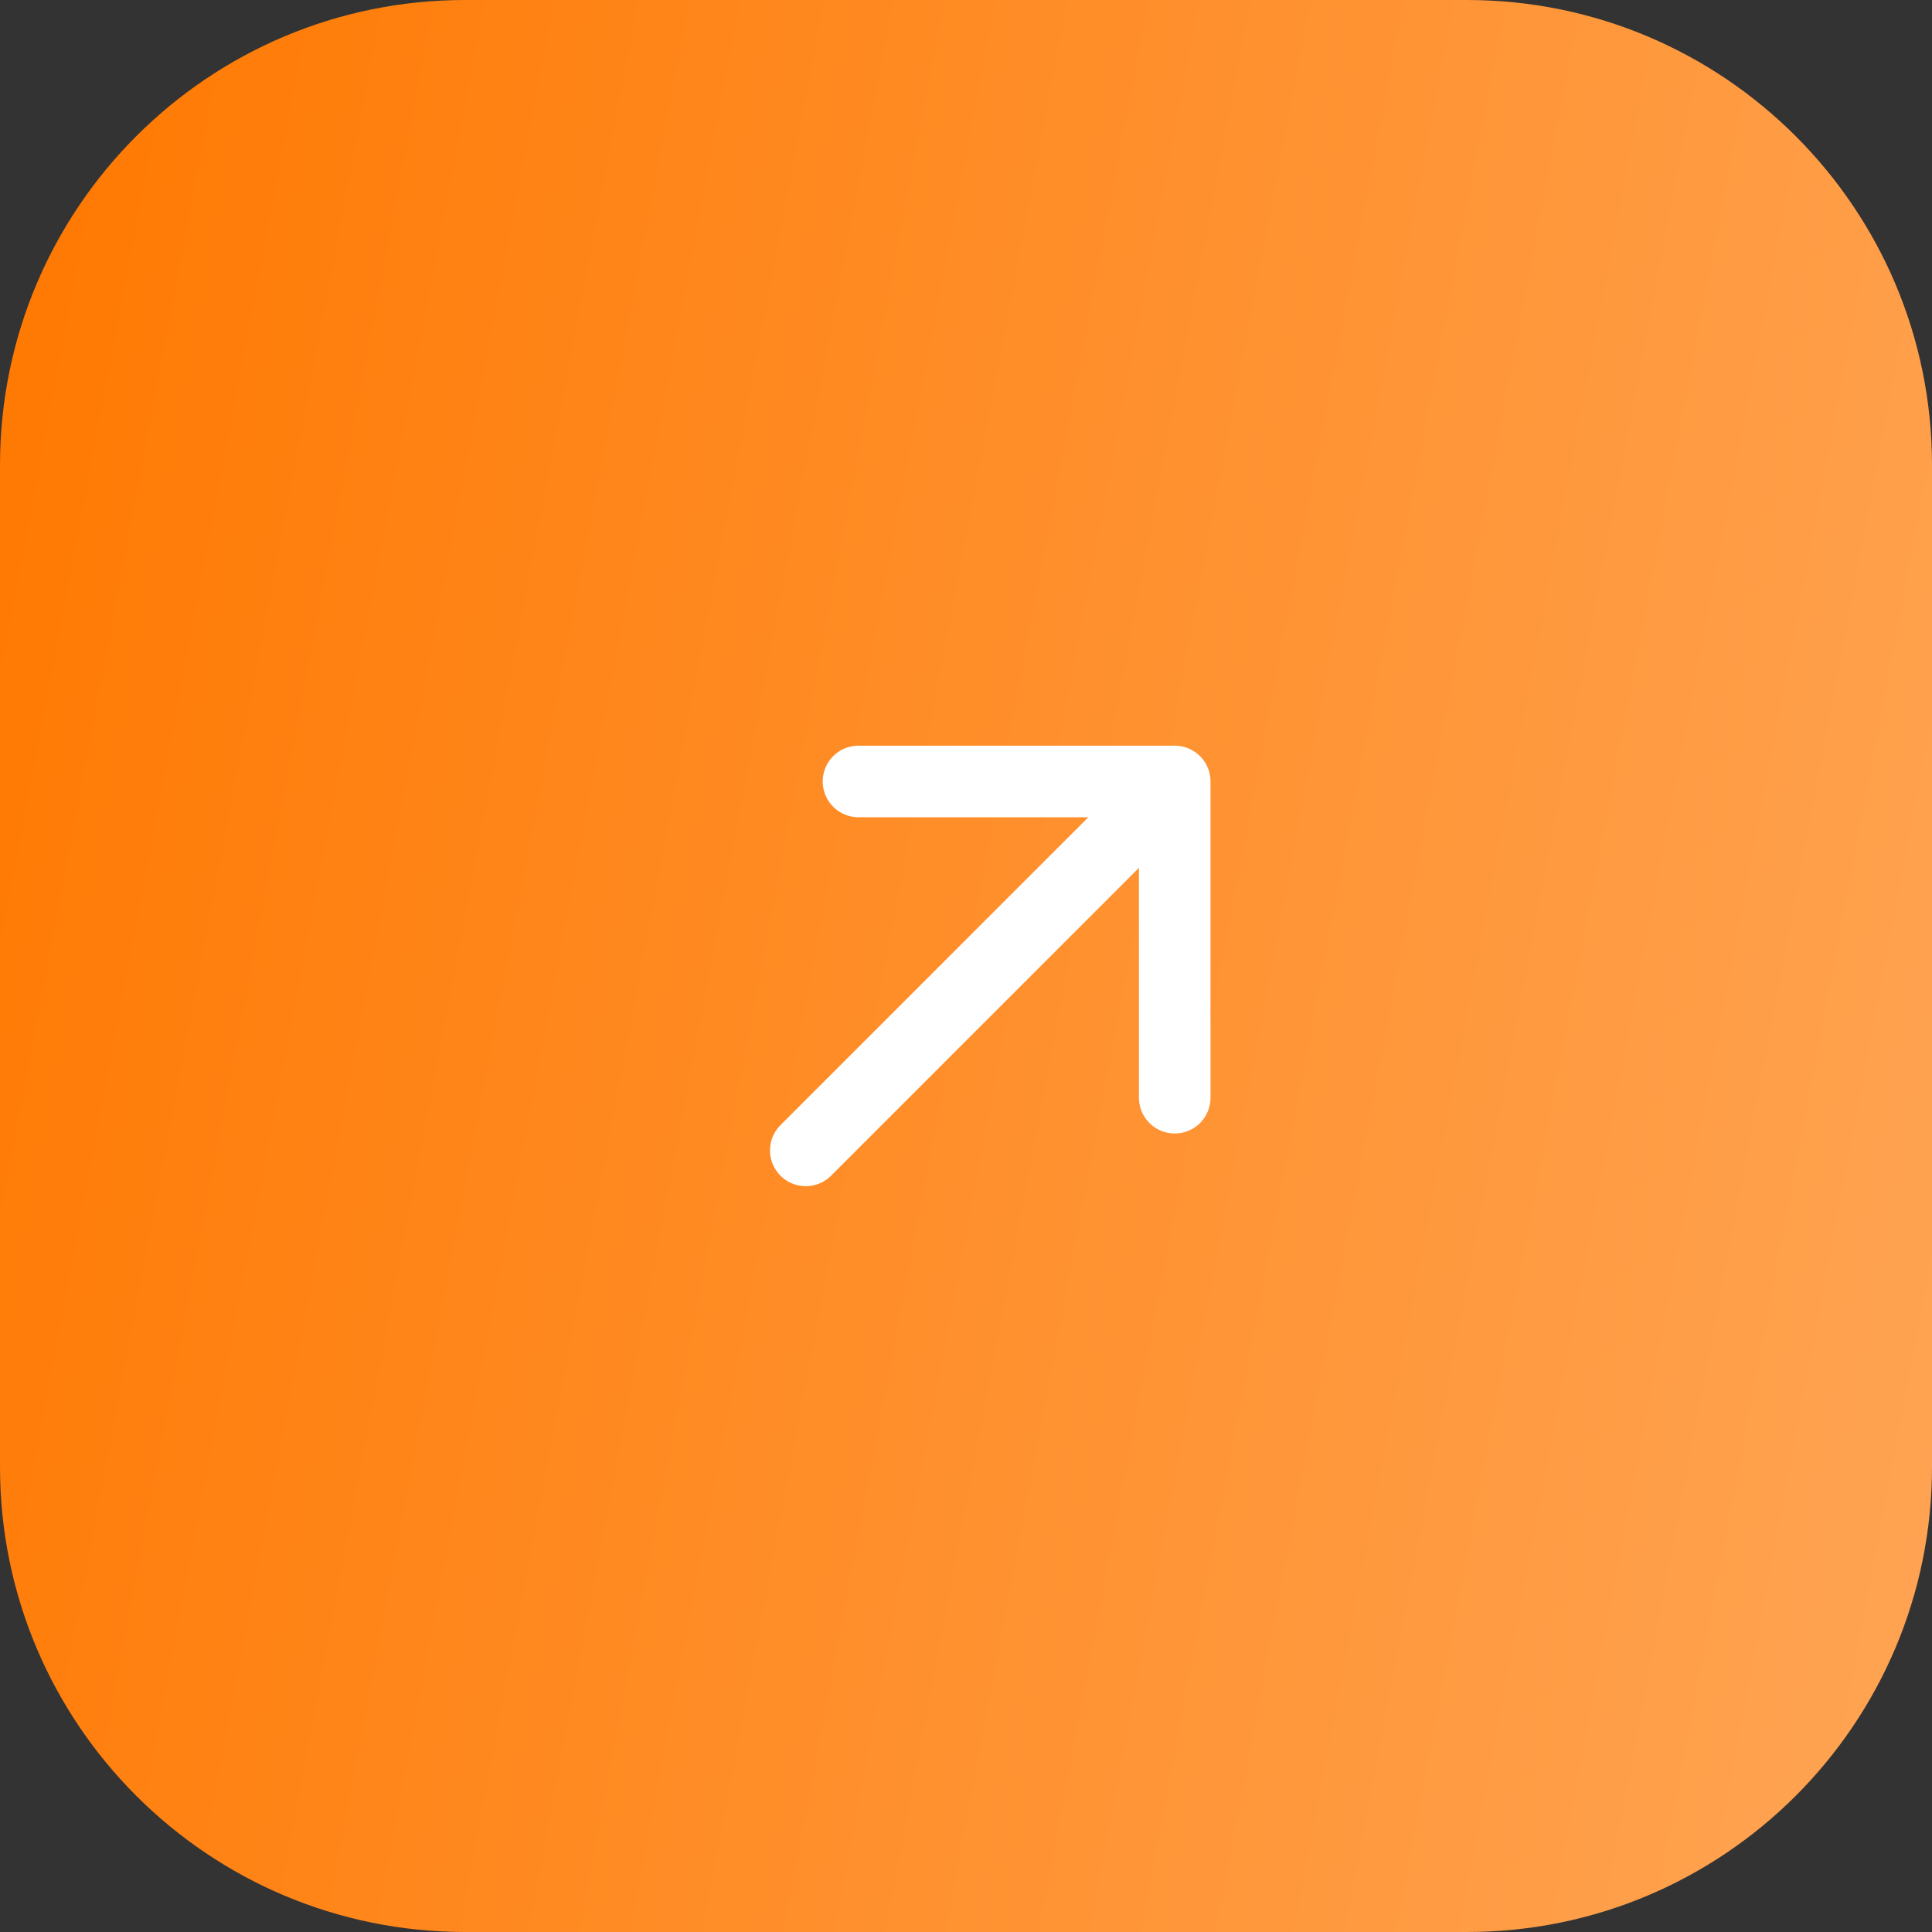 <?xml version="1.0" encoding="UTF-8"?> <svg xmlns="http://www.w3.org/2000/svg" width="54" height="54" viewBox="0 0 54 54" fill="none"><rect x="0" y="0" width="54" height="54" fill="#333333" stroke="none"/><path d="M0 13C0 5.82 5.82 0 13 0H41C48.18 0 54 5.82 54 13V41C54 48.18 48.18 54 41 54H13C5.82 54 0 48.18 0 41V13Z" fill="url(#paint0_linear_873_14871)"></path><path d="M22.522 32.154L32.834 21.842M32.834 21.842H23.995M32.834 21.842V30.681" stroke="white" stroke-width="2" stroke-linecap="round" stroke-linejoin="round"></path><defs><linearGradient id="paint0_linear_873_14871" x1="0" y1="0" x2="61.993" y2="11.719" gradientUnits="userSpaceOnUse"><stop stop-color="#FF7800"></stop><stop offset="1" stop-color="#FFA555"></stop></linearGradient></defs></svg> 